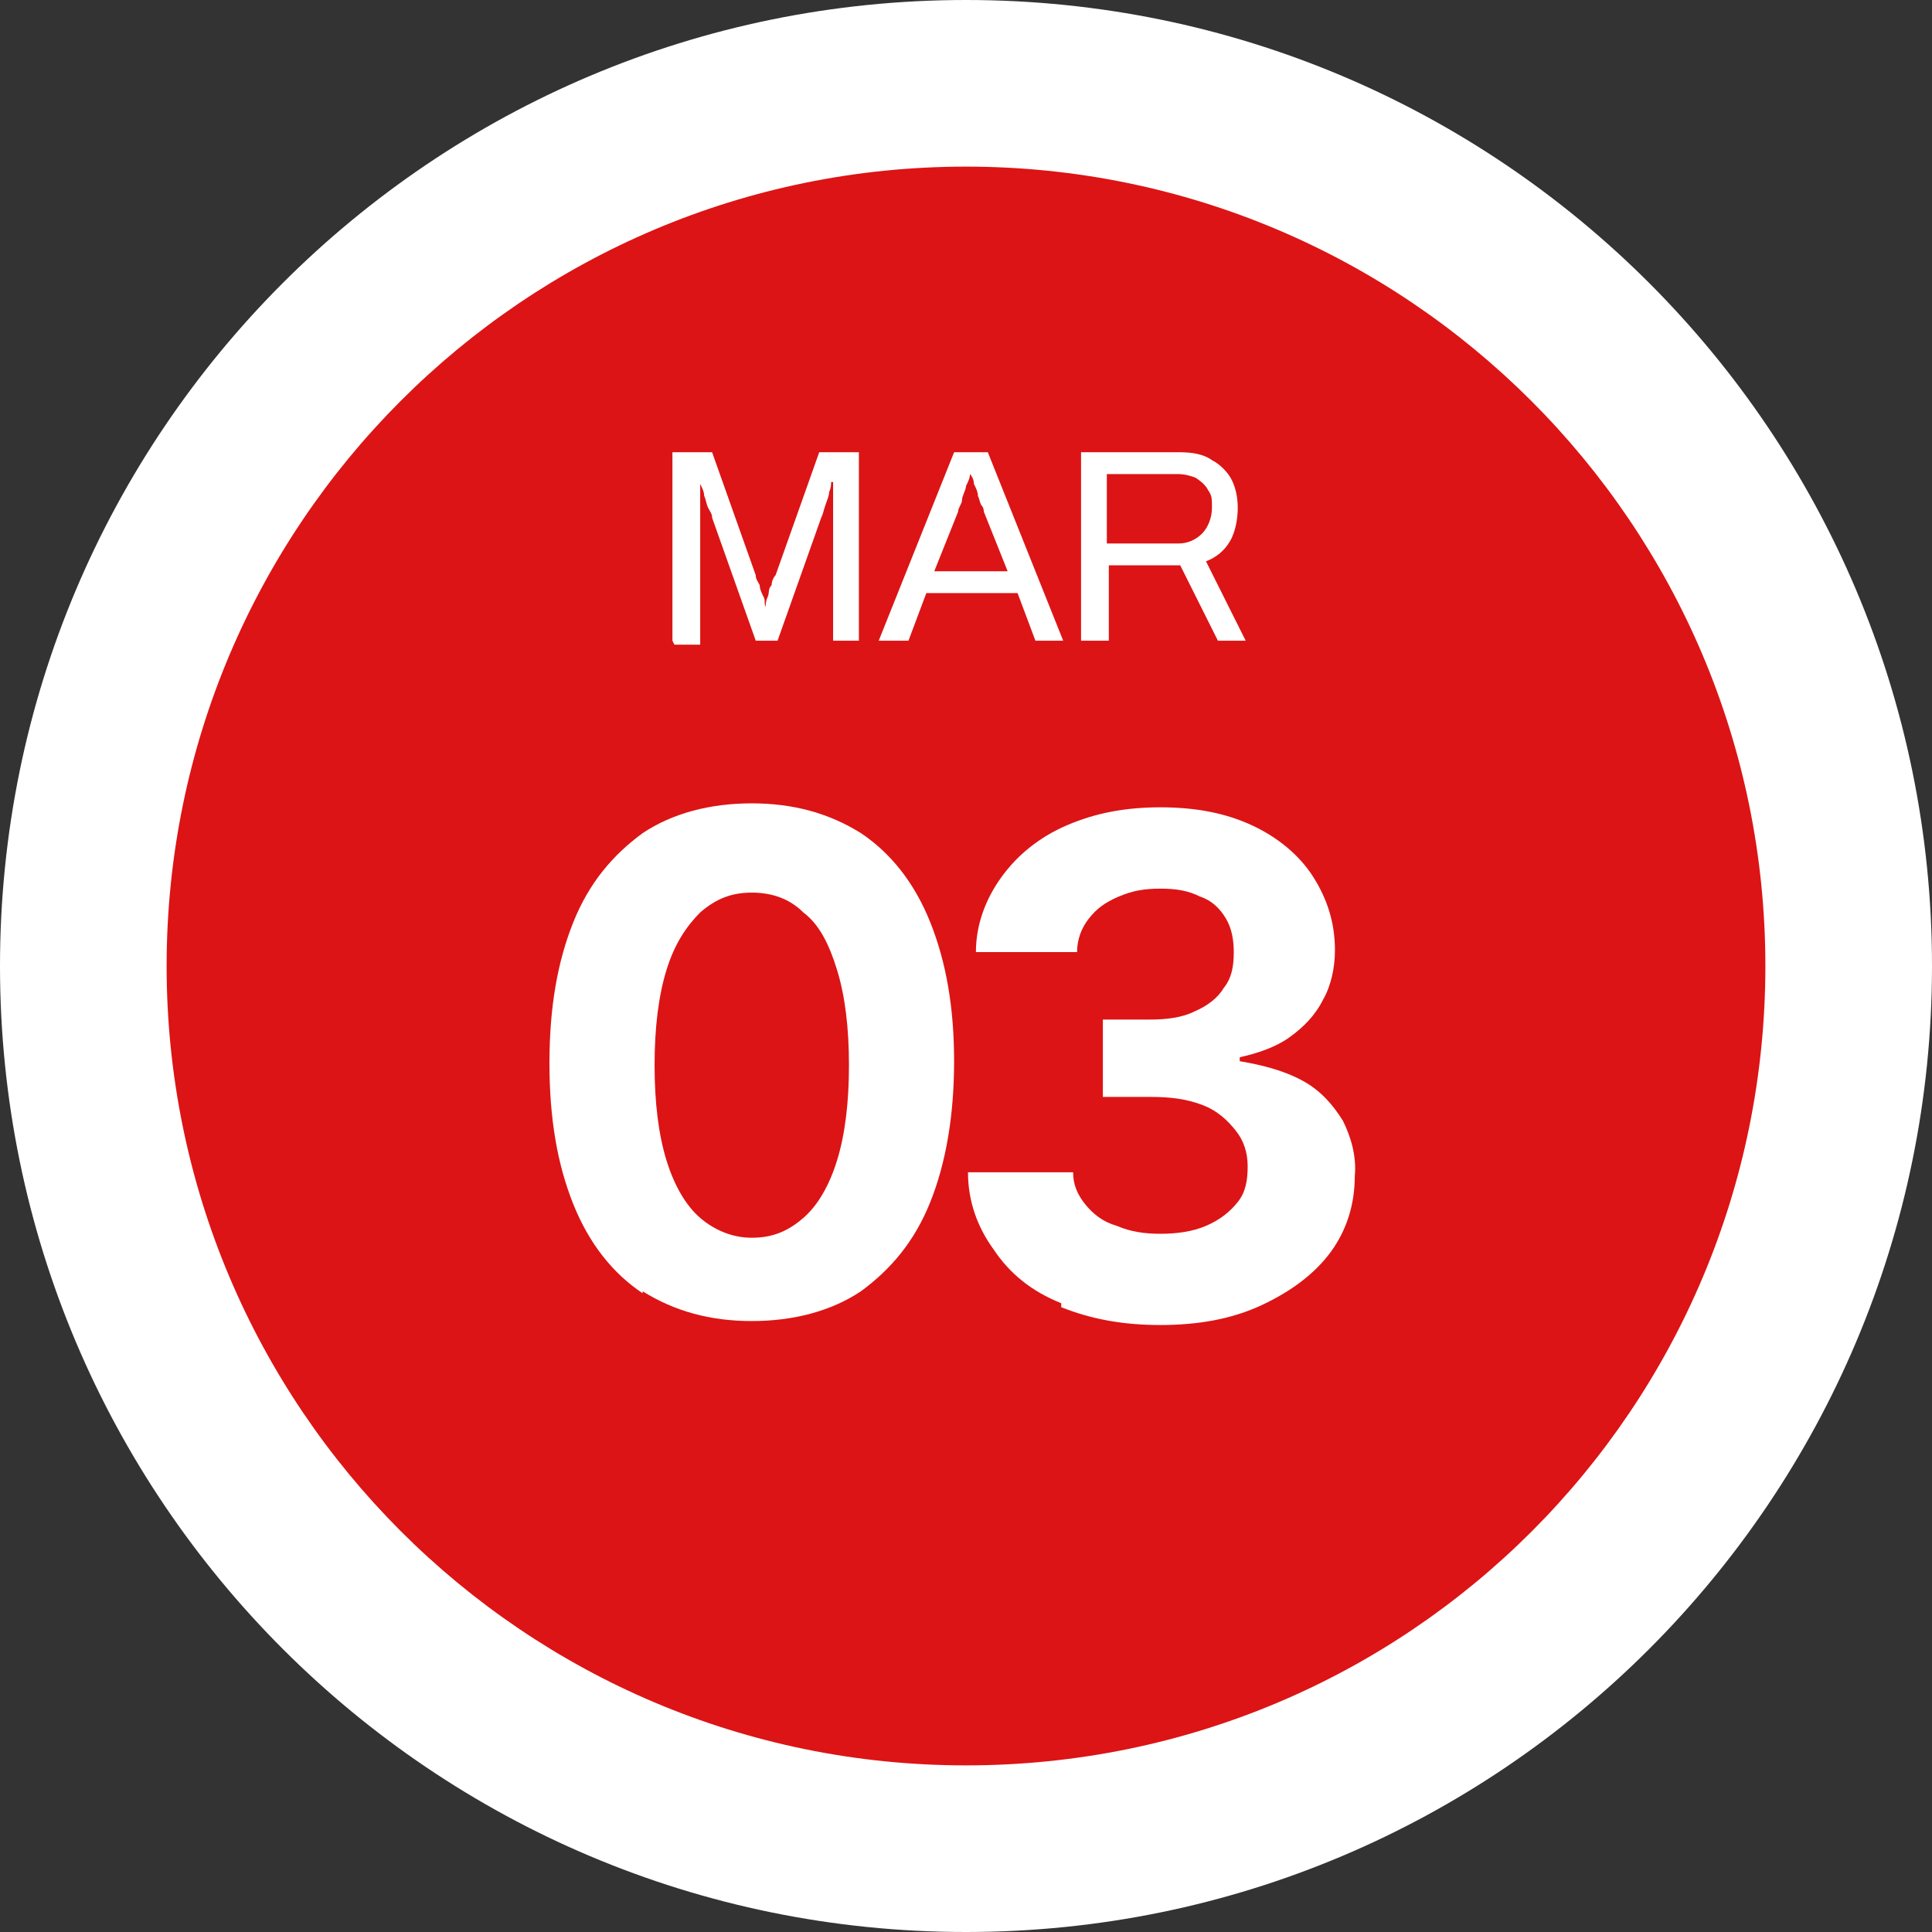<?xml version="1.0" encoding="UTF-8"?>
<svg id="Layer_1" xmlns="http://www.w3.org/2000/svg" version="1.1" viewBox="0 0 97.4 97.4">
  <rect x="0" y="0" width="97.4" height="97.4" fill="#333333" stroke="none"/>
  <!-- Generator: Adobe Illustrator 29.0.0, SVG Export Plug-In . SVG Version: 2.1.0 Build 186)  -->
  <defs>
    <style>
      .st0 {
        fill: #fff;
      }

      .st1 {
        fill: #dc1415;
      }
    </style>
  </defs>
  <g id="_그룹_1892" data-name="그룹_1892">
    <path id="_패스_2396" data-name="패스_2396" class="st0" d="M48.7,0C75.6,0,97.4,21.8,97.4,48.7s-21.8,48.7-48.7,48.7S0,75.6,0,48.7h0C0,21.8,21.8,0,48.7,0Z"/>
    <path id="_패스_2397" data-name="패스_2397" class="st1" d="M48.7,8.4c22.2,0,40.3,18,40.3,40.3s-18,40.3-40.3,40.3S8.4,70.9,8.4,48.7c0-22.2,18-40.3,40.3-40.3h0Z"/>
  </g>
  <g>
    <path class="st0" d="M33.9,32.3v-9.5h2l2.2,6.2c0,.2.1.3.2.5,0,.2.1.4.2.6s0,.3.1.5h0c0-.1,0-.3.1-.5s0-.4.2-.6c0-.2.1-.4.2-.5l2.2-6.2h2v9.5h-1.3v-5.6c0-.3,0-.6,0-.9,0-.3,0-.6,0-.9,0-.3,0-.5,0-.6h-.1c0,.1,0,.3-.1.5,0,.2-.1.4-.2.7s-.1.4-.2.6l-2.2,6.2h-1.1l-2.2-6.2c0-.2-.1-.3-.2-.5s-.1-.4-.2-.6c0-.2-.1-.4-.2-.6h0c0,.2,0,.5,0,.8,0,.3,0,.6,0,.9,0,.3,0,.6,0,.8v5.6h-1.3Z"/>
    <path class="st0" d="M44.3,32.3l3.8-9.5h1.7l3.8,9.5h-1.4l-.9-2.4h-4.6l-.9,2.4h-1.4ZM47,28.8h3.8l-1.2-3c0,0,0-.2-.1-.3s-.1-.3-.2-.5c0-.2-.1-.4-.2-.6,0-.2-.1-.4-.2-.5h0c0,.2-.1.4-.2.6,0,.2-.2.5-.2.7s-.2.4-.2.6l-1.2,3Z"/>
    <path class="st0" d="M54.5,32.3v-9.5h5c.6,0,1.2.1,1.6.4.4.2.8.6,1,1,.2.4.3.9.3,1.4s-.1,1.2-.4,1.7-.7.8-1.2,1l2,4h-1.4l-1.9-3.8h-3.6v3.8h-1.3ZM55.8,27.4h3.6c.5,0,.9-.2,1.2-.5s.5-.8.5-1.3,0-.6-.2-.9c-.1-.2-.3-.4-.6-.6-.2-.1-.6-.2-.9-.2h-3.6v3.5Z"/>
  </g>
  <g>
    <path class="st0" d="M32.4,65.2c-1.5-1-2.7-2.5-3.5-4.5-.8-2-1.2-4.3-1.2-7.1s.4-5.1,1.2-7.1c.8-2,2-3.4,3.5-4.5,1.5-1,3.4-1.5,5.5-1.5s3.9.5,5.5,1.5c1.5,1,2.7,2.5,3.5,4.5.8,2,1.2,4.3,1.2,7s-.4,5.1-1.2,7.1c-.8,2-2,3.4-3.5,4.5-1.5,1-3.4,1.5-5.5,1.5s-3.9-.5-5.5-1.5ZM40.5,61.4c.7-.6,1.3-1.6,1.7-2.9.4-1.3.6-2.9.6-4.8,0-1.9-.2-3.5-.6-4.8-.4-1.3-.9-2.3-1.7-2.9-.7-.7-1.6-1-2.6-1s-1.8.3-2.6,1c-.7.7-1.3,1.6-1.7,2.9-.4,1.3-.6,2.9-.6,4.8s.2,3.5.6,4.8c.4,1.3,1,2.3,1.7,2.9s1.6,1,2.6,1,1.8-.3,2.6-1Z"/>
    <path class="st0" d="M53.5,65.7c-1.5-.6-2.6-1.5-3.4-2.7-.8-1.1-1.3-2.4-1.3-3.9h5.3c0,.6.2,1.1.6,1.6.4.5.9.9,1.6,1.1.7.3,1.4.4,2.2.4s1.6-.1,2.3-.4c.7-.3,1.2-.7,1.6-1.2.4-.5.5-1.1.5-1.8,0-.7-.2-1.3-.6-1.8-.4-.5-.9-1-1.7-1.3s-1.6-.4-2.6-.4h-2.4v-3.9h2.4c.8,0,1.6-.1,2.2-.4.7-.3,1.2-.7,1.5-1.2.4-.5.5-1.1.5-1.8,0-.6-.1-1.2-.4-1.7s-.7-.9-1.3-1.1c-.6-.3-1.2-.4-2-.4s-1.4.1-2.1.4-1.1.6-1.5,1.1c-.4.5-.6,1.1-.6,1.7h-5.1c0-1.4.5-2.7,1.3-3.8.8-1.1,1.9-2,3.3-2.6s2.9-.9,4.7-.9,3.3.3,4.6.9c1.3.6,2.4,1.5,3.1,2.6s1.1,2.3,1.1,3.7c0,.9-.2,1.8-.6,2.5-.4.8-1,1.4-1.7,1.9s-1.6.8-2.5,1v.2c1.2.2,2.3.5,3.2,1s1.5,1.2,2,2c.4.8.7,1.8.6,2.8,0,1.4-.4,2.7-1.2,3.8-.8,1.1-2,2-3.5,2.7s-3.2,1-5.1,1-3.5-.3-5-.9Z"/>
  </g>
</svg>